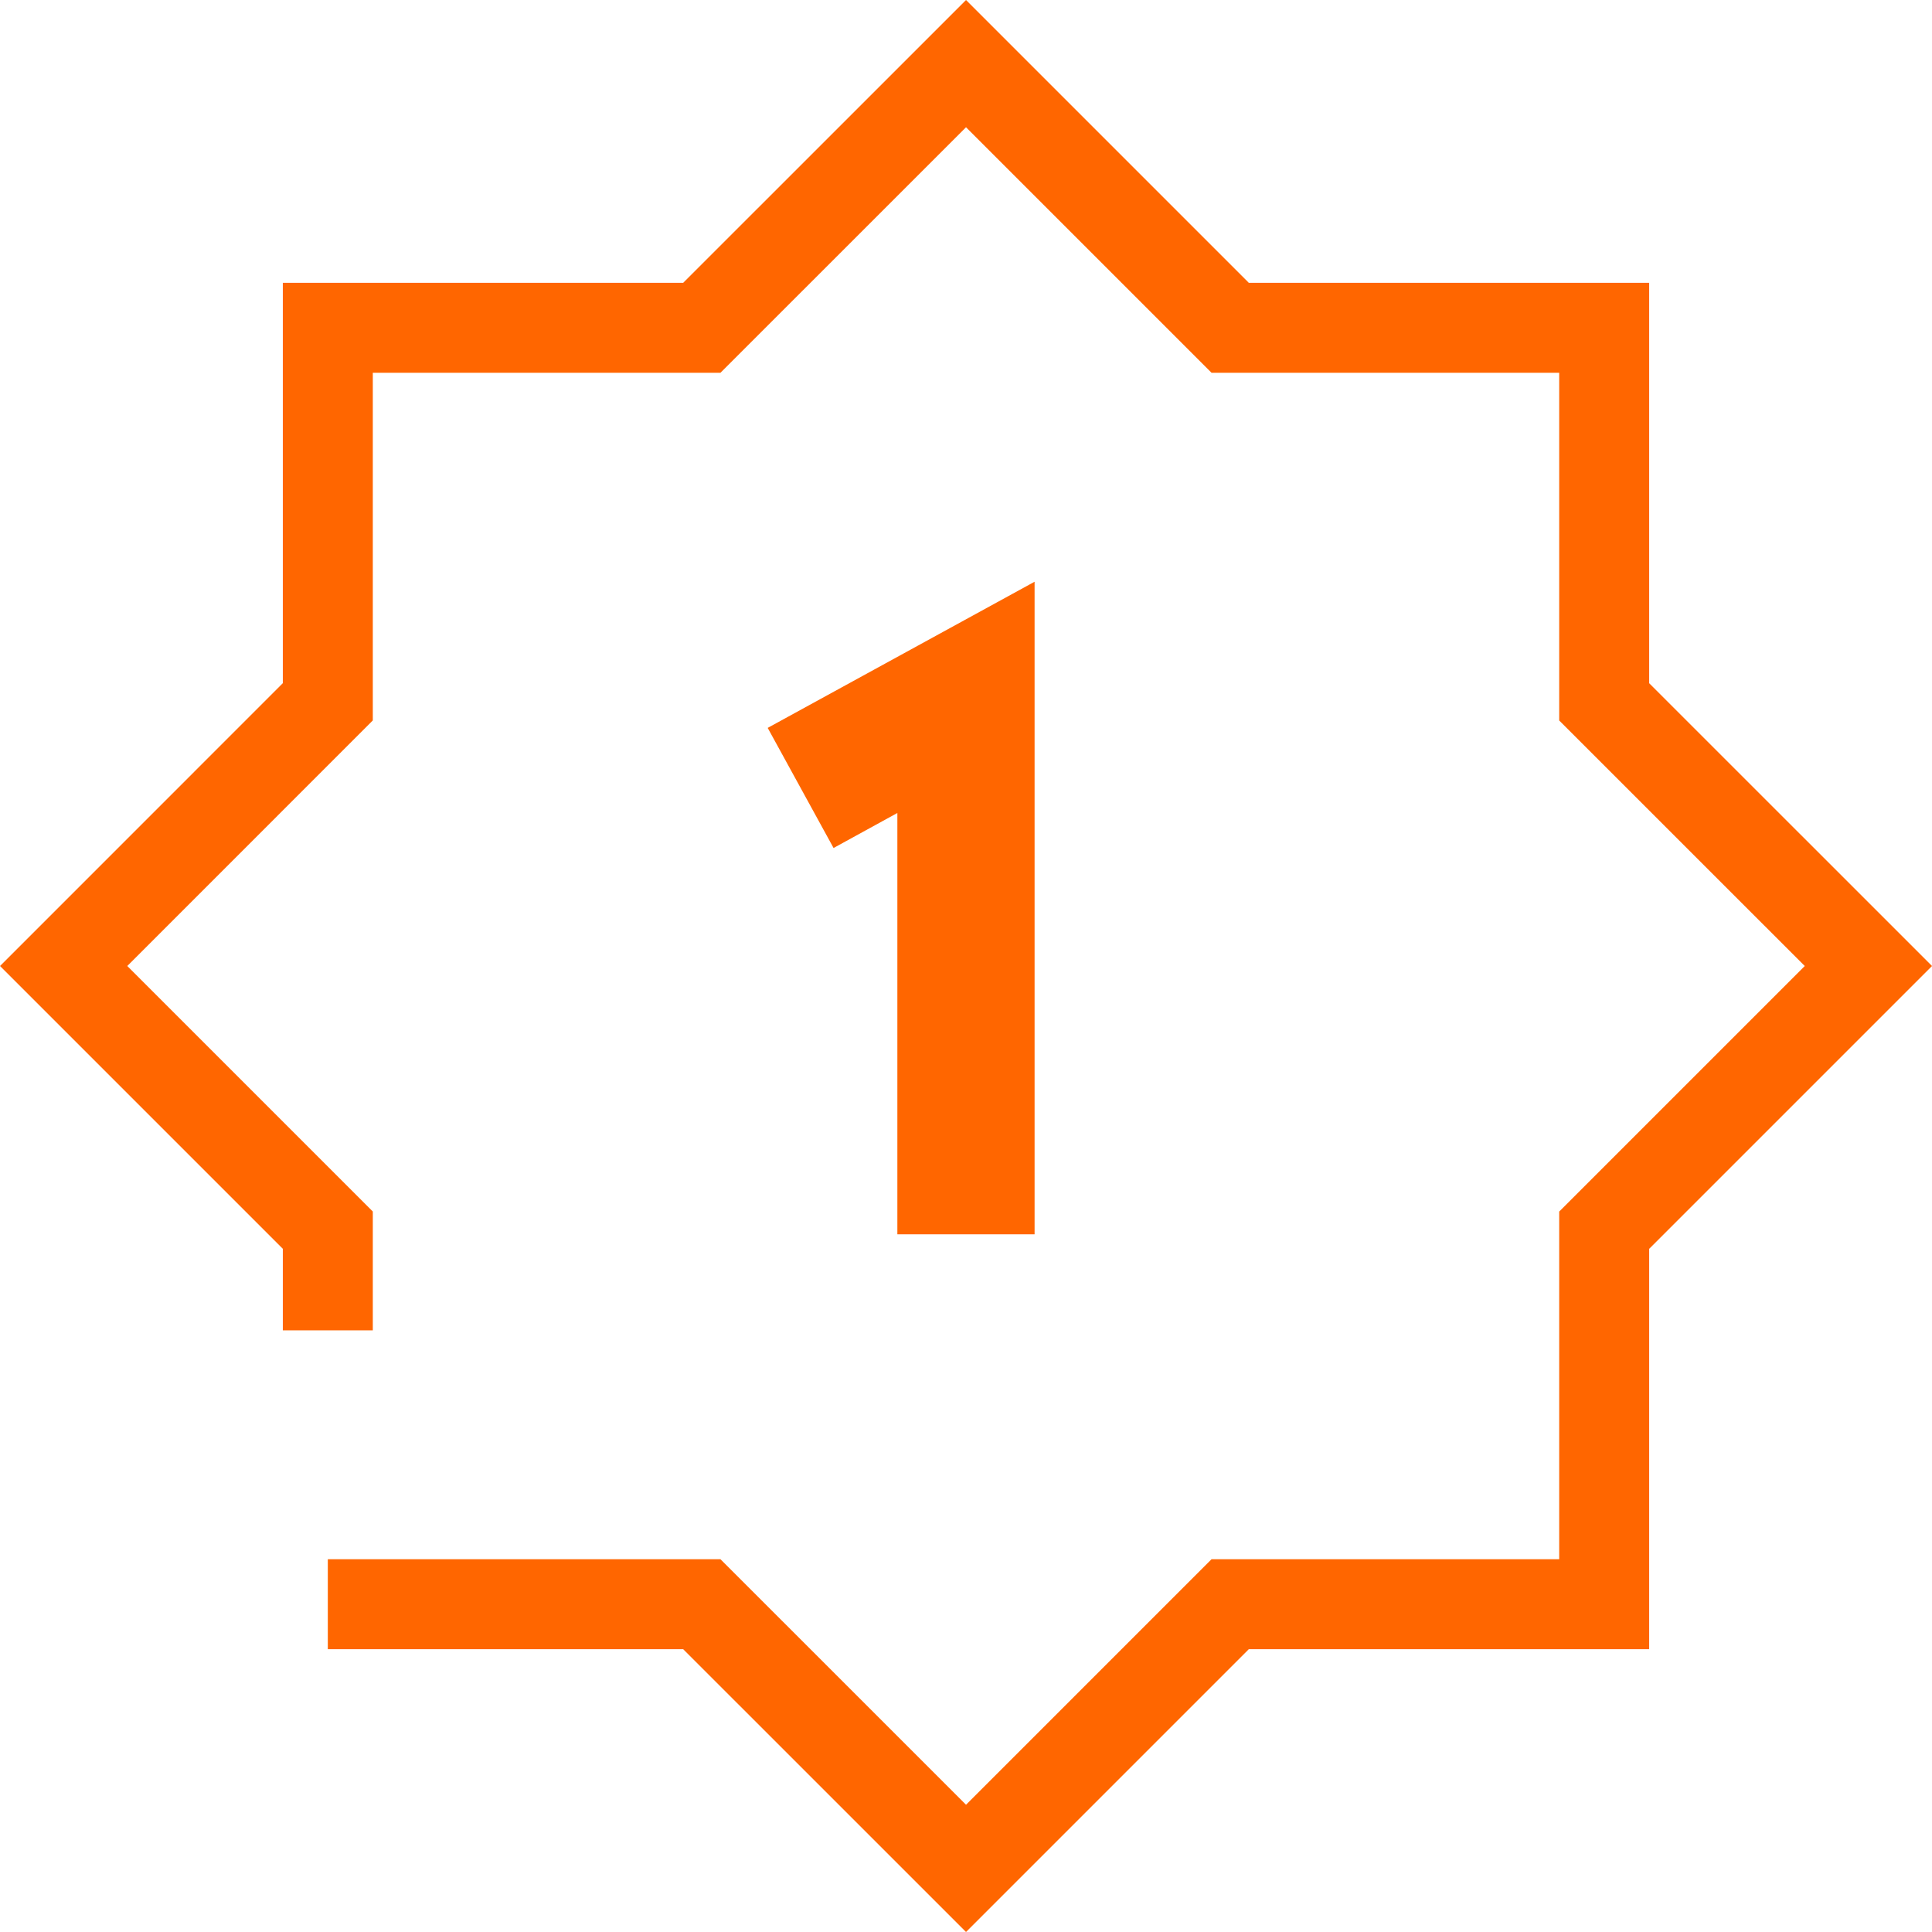 <?xml version="1.0" encoding="UTF-8"?>
<!DOCTYPE svg PUBLIC "-//W3C//DTD SVG 1.1//EN" "http://www.w3.org/Graphics/SVG/1.1/DTD/svg11.dtd">
<!-- Creator: CorelDRAW -->
<svg xmlns="http://www.w3.org/2000/svg" xml:space="preserve" width="100px" height="100px" version="1.1" style="shape-rendering:geometricPrecision; text-rendering:geometricPrecision; image-rendering:optimizeQuality; fill-rule:evenodd; clip-rule:evenodd"
viewBox="0 0 450.23 450.24"
 xmlns:xlink="http://www.w3.org/1999/xlink"
 xmlns:xodm="http://www.corel.com/coreldraw/odm/2003">
 <defs>
  <style type="text/css">
   <![CDATA[
    .str0 {stroke:#FF6600;stroke-width:20.97;stroke-miterlimit:22.926}
    .fil1 {fill:none;fill-rule:nonzero}
    .fil0 {fill:#FF6600;fill-rule:nonzero}
   ]]>
  </style>
 </defs>
 <g id="Vrstva_x0020_1">
  <polygon class="fil0" points="241.11,287.65 209.12,287.65 209.12,189.46 194.25,197.62 178.9,169.63 241.1,135.57 241.1,287.65 "/>
  <polyline class="fil1 str0" points="76.39,373.85 163.55,373.85 225.12,435.41 286.68,373.85 373.84,373.85 373.84,286.69 435.41,225.12 373.84,163.56 373.84,163.55 373.84,76.39 286.68,76.39 225.12,14.83 163.55,76.39 76.39,76.39 76.39,163.55 14.83,225.12 76.39,286.68 76.39,310.03 "/>
 </g>
</svg>
